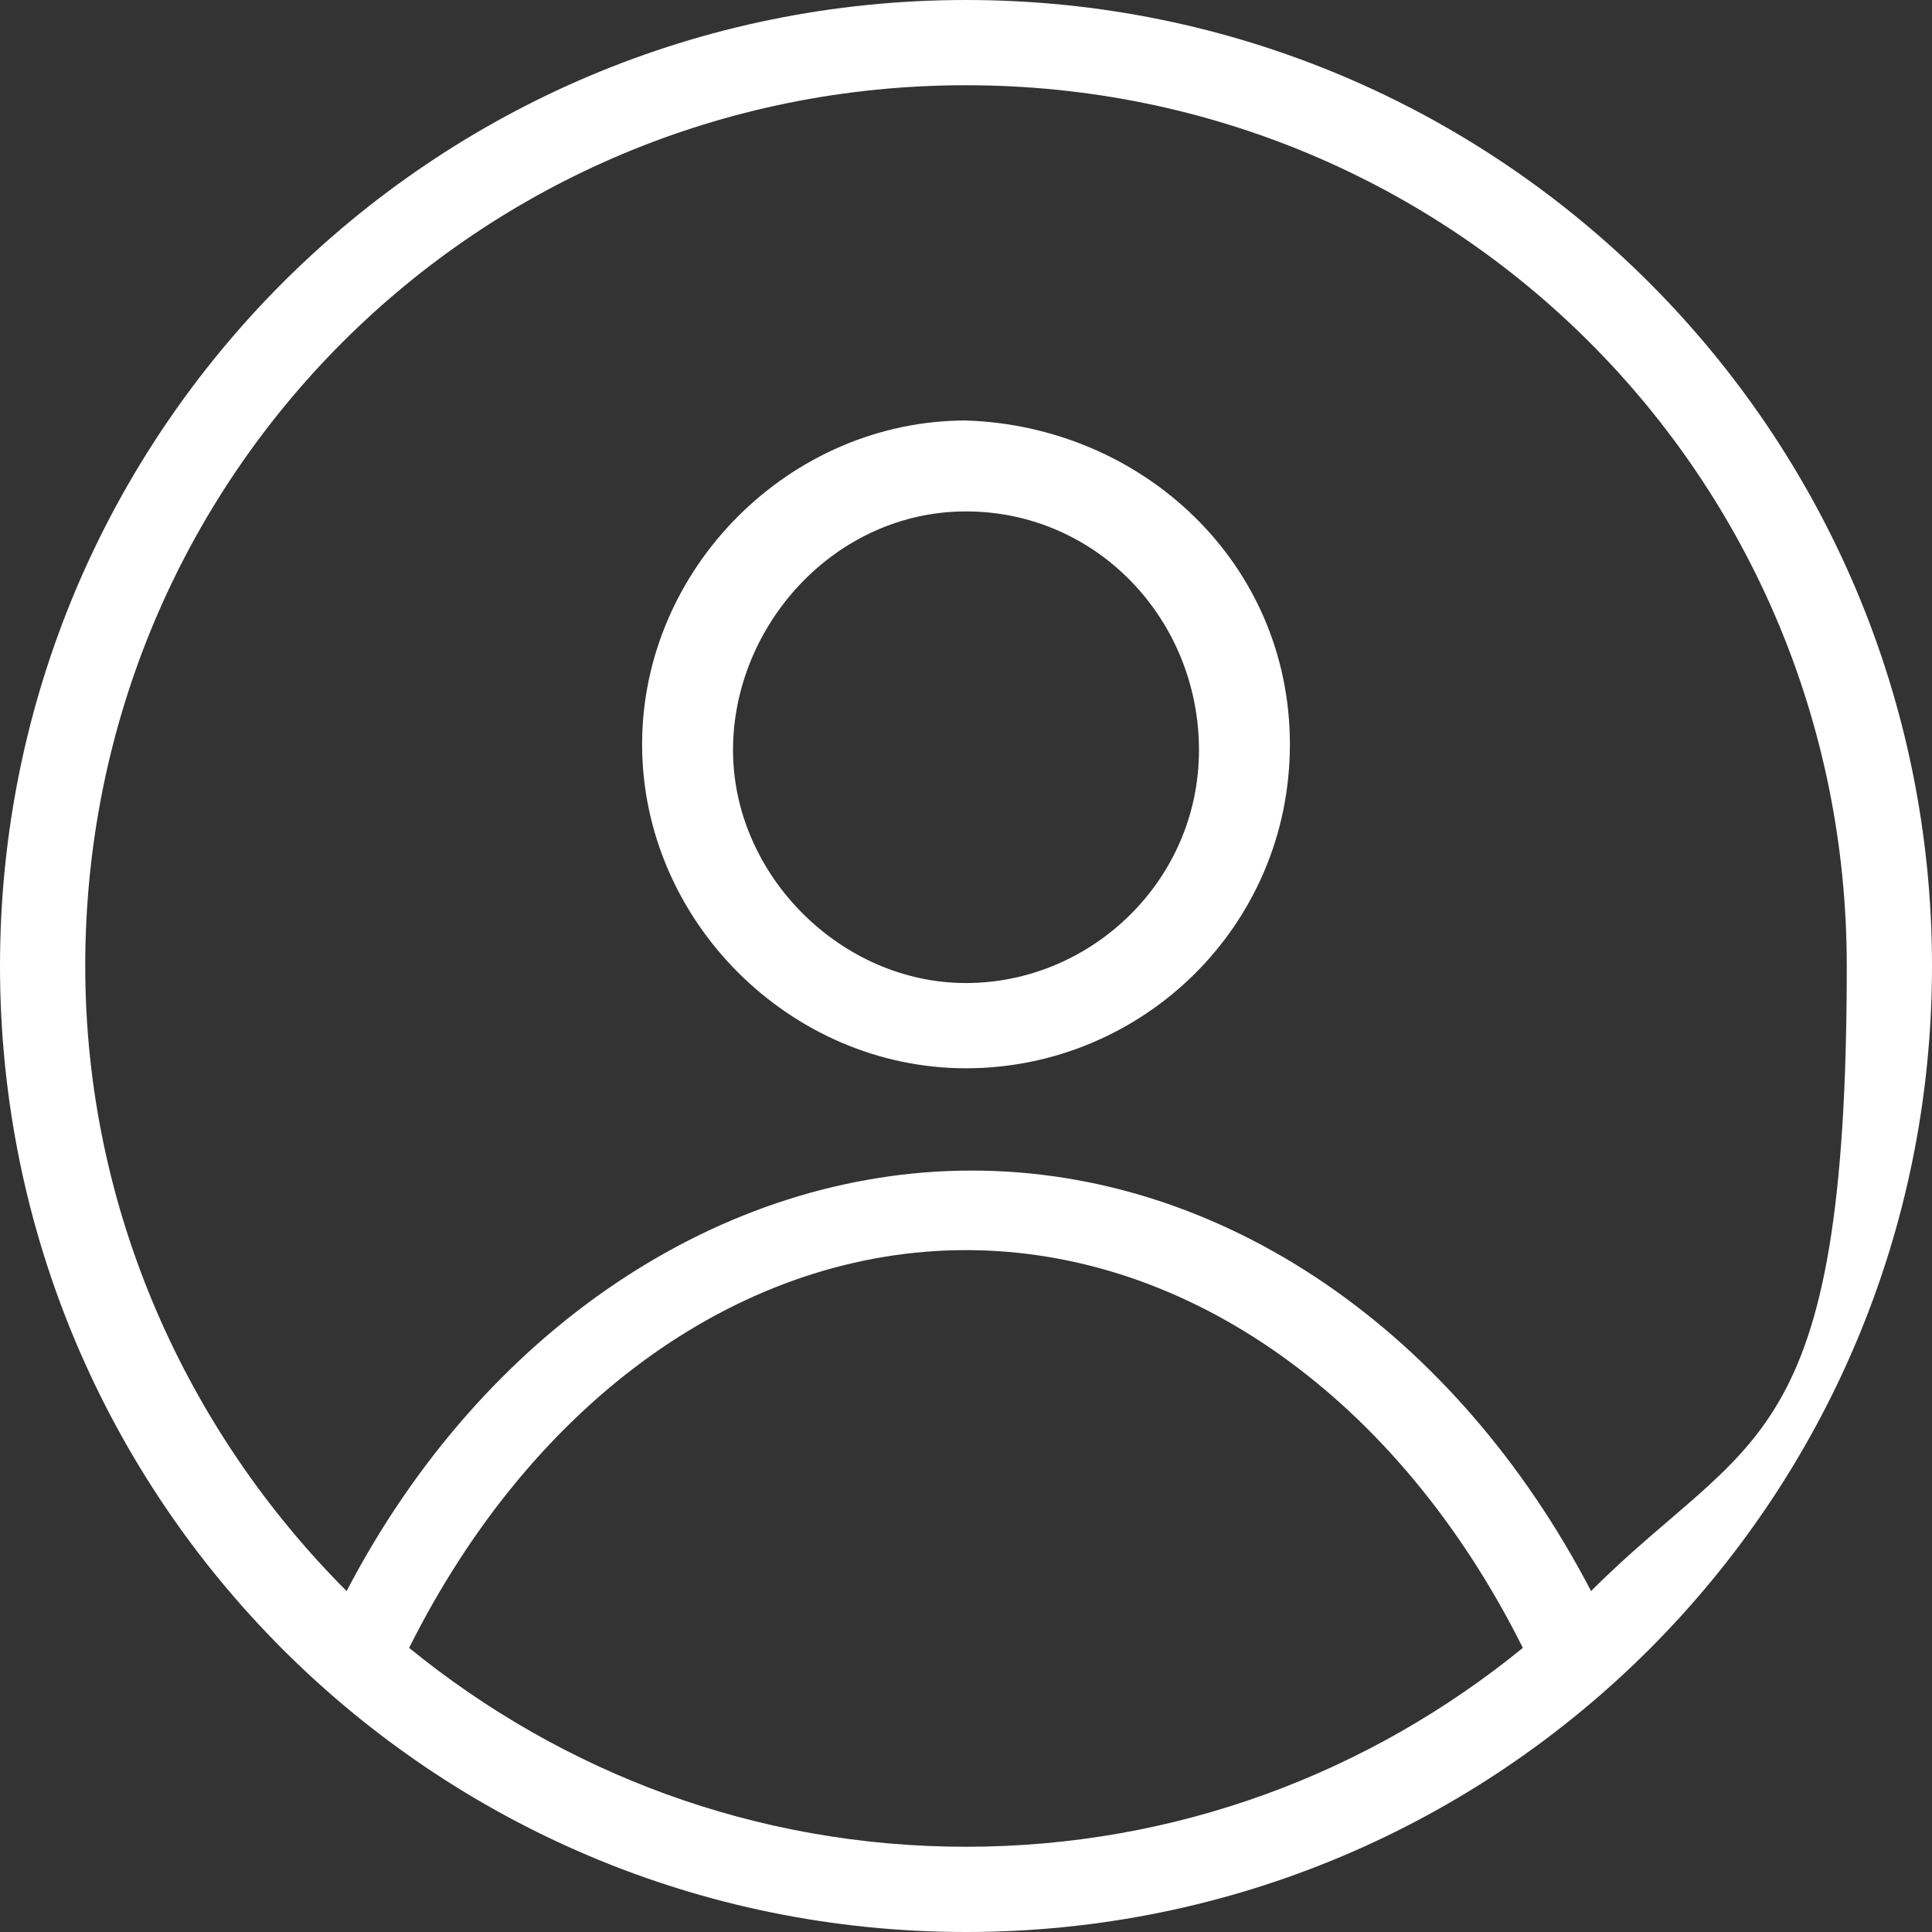 <?xml version="1.0" encoding="UTF-8"?>
<svg xmlns="http://www.w3.org/2000/svg" version="1.1" viewBox="0 0 34 34">
  <rect x="0" y="0" width="34" height="34" fill="#333333" stroke="none"/>
  <defs>
    <style>
      .cls-1 {
        fill: #fff;
      }
    </style>
  </defs>
  <!-- Generator: Adobe Illustrator 28.6.0, SVG Export Plug-In . SVG Version: 1.2.0 Build 709)  -->
  <g>
    <g id="_レイヤー_1" data-name="レイヤー_1">
      <path class="cls-1" d="M17,0C7.6,0,0,7.6,0,17s7.6,17,17,17,17-7.6,17-17S26.4,0,17,0ZM17,1.5c8.6,0,15.5,6.9,15.5,15.5s-1.7,8.2-4.5,11c-2.4-4.6-6.5-7.4-10.9-7.4s-8.6,2.8-11,7.4c-2.8-2.8-4.6-6.7-4.6-11C1.5,8.4,8.4,1.5,17,1.5ZM17,7.4c-3.1,0-5.7,2.6-5.7,5.7s2.6,5.7,5.7,5.7,5.7-2.5,5.7-5.7-2.6-5.6-5.7-5.7ZM17,9c2.3,0,4.1,1.9,4.1,4.2s-1.9,4.1-4.1,4.1-4.1-1.9-4.1-4.1,1.8-4.2,4.1-4.2ZM17,22c3.9,0,7.6,2.6,9.8,7-2.7,2.2-6.1,3.5-9.8,3.5s-7.1-1.3-9.8-3.5c2.2-4.4,5.9-7,9.8-7Z"/>
    </g>
  </g>
</svg>